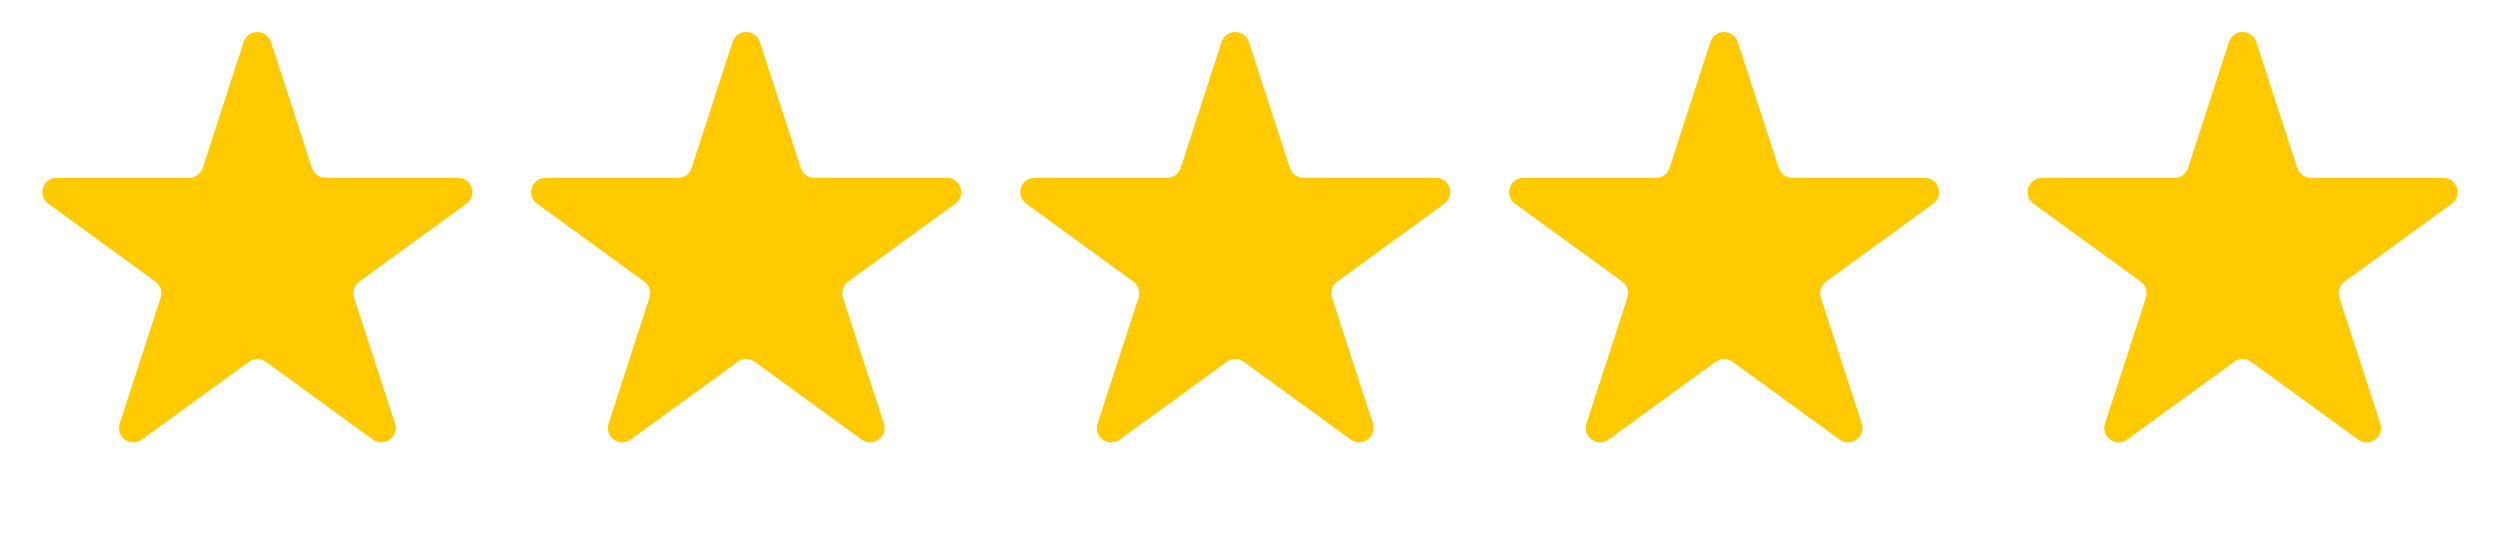 <svg width="122" height="26" viewBox="0 0 122 26" fill="none" xmlns="http://www.w3.org/2000/svg">
<path d="M11.893 2.049C12.103 1.404 13.015 1.404 13.225 2.049L15.221 8.194C15.315 8.483 15.584 8.678 15.887 8.678H22.349C23.027 8.678 23.309 9.546 22.76 9.944L17.532 13.742C17.287 13.921 17.184 14.236 17.278 14.525L19.275 20.67C19.485 21.315 18.746 21.851 18.198 21.453L12.97 17.655C12.725 17.477 12.393 17.477 12.147 17.655L6.92 21.453C6.371 21.851 5.633 21.315 5.843 20.67L7.839 14.525C7.933 14.236 7.83 13.921 7.585 13.742L2.358 9.944C1.809 9.546 2.091 8.678 2.769 8.678H9.231C9.534 8.678 9.803 8.483 9.896 8.194L11.893 2.049Z" fill="#FFCA00"/>
<path d="M35.749 2.049C35.959 1.404 36.871 1.404 37.081 2.049L39.077 8.194C39.171 8.483 39.44 8.678 39.743 8.678H46.205C46.883 8.678 47.165 9.546 46.616 9.944L41.389 13.742C41.143 13.921 41.041 14.236 41.134 14.525L43.131 20.67C43.34 21.315 42.602 21.851 42.054 21.453L36.826 17.655C36.581 17.477 36.249 17.477 36.003 17.655L30.776 21.453C30.227 21.851 29.489 21.315 29.699 20.67L31.695 14.525C31.789 14.236 31.686 13.921 31.441 13.742L26.214 9.944C25.665 9.546 25.947 8.678 26.625 8.678H33.087C33.39 8.678 33.659 8.483 33.752 8.194L35.749 2.049Z" fill="#FFCA00"/>
<path d="M59.615 2.049C59.825 1.404 60.737 1.404 60.947 2.049L62.944 8.194C63.037 8.483 63.306 8.678 63.609 8.678H70.071C70.749 8.678 71.031 9.546 70.482 9.944L65.255 13.742C65.009 13.921 64.907 14.236 65 14.525L66.997 20.67C67.207 21.315 66.469 21.851 65.92 21.453L60.692 17.655C60.447 17.477 60.115 17.477 59.87 17.655L54.642 21.453C54.093 21.851 53.355 21.315 53.565 20.67L55.562 14.525C55.655 14.236 55.553 13.921 55.307 13.742L50.08 9.944C49.531 9.546 49.813 8.678 50.491 8.678H56.953C57.256 8.678 57.525 8.483 57.618 8.194L59.615 2.049Z" fill="#FFCA00"/>
<path d="M83.471 2.049C83.68 1.404 84.593 1.404 84.802 2.049L86.799 8.194C86.893 8.483 87.161 8.678 87.465 8.678H93.926C94.604 8.678 94.886 9.546 94.338 9.944L89.11 13.742C88.865 13.921 88.762 14.236 88.856 14.525L90.853 20.67C91.062 21.315 90.324 21.851 89.775 21.453L84.548 17.655C84.303 17.477 83.97 17.477 83.725 17.655L78.498 21.453C77.949 21.851 77.211 21.315 77.42 20.67L79.417 14.525C79.511 14.236 79.408 13.921 79.163 13.742L73.935 9.944C73.387 9.546 73.669 8.678 74.347 8.678H80.808C81.112 8.678 81.38 8.483 81.474 8.194L83.471 2.049Z" fill="#FFCA00"/>
<path d="M108.775 2.049C108.985 1.404 109.897 1.404 110.107 2.049L112.104 8.194C112.197 8.483 112.466 8.678 112.769 8.678H119.231C119.909 8.678 120.191 9.546 119.642 9.944L114.415 13.742C114.17 13.921 114.067 14.236 114.161 14.525L116.157 20.67C116.367 21.315 115.629 21.851 115.08 21.453L109.853 17.655C109.607 17.477 109.275 17.477 109.03 17.655L103.802 21.453C103.254 21.851 102.515 21.315 102.725 20.67L104.722 14.525C104.815 14.236 104.713 13.921 104.467 13.742L99.24 9.944C98.691 9.546 98.973 8.678 99.651 8.678H106.113C106.416 8.678 106.685 8.483 106.779 8.194L108.775 2.049Z" fill="#FFCA00"/>
</svg>
